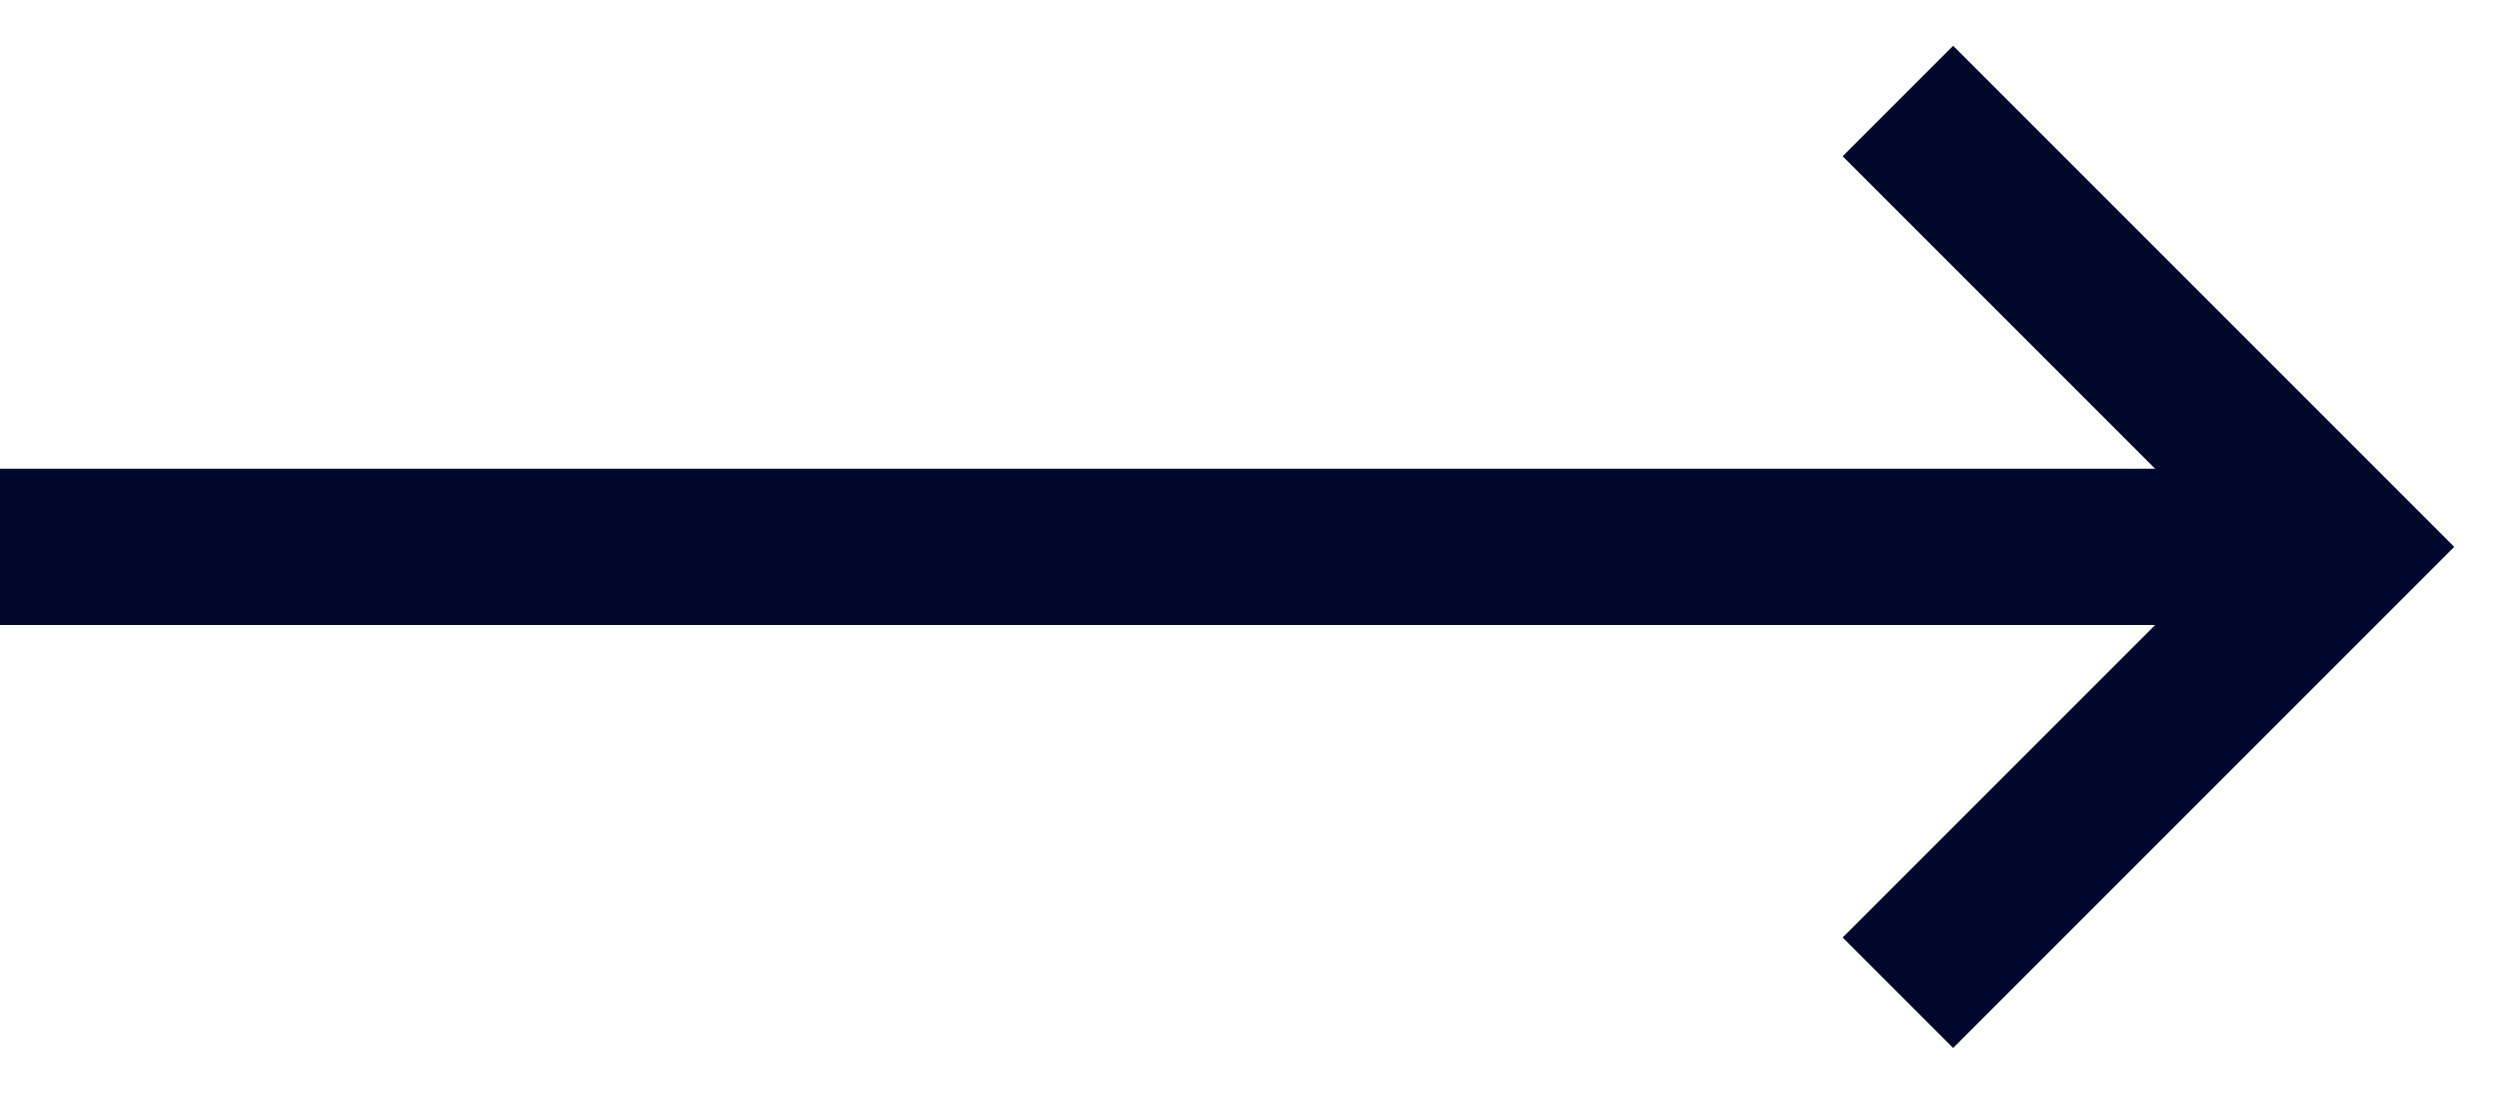 <svg width="32" height="14" viewBox="0 0 32 14" fill="none" xmlns="http://www.w3.org/2000/svg">
<path d="M25 2L30 7L25 12" stroke="#00082D" stroke-width="2" stroke-linecap="square"/>
<line x1="29" y1="7" x2="1" y2="7" stroke="#00082D" stroke-width="2" stroke-linecap="square"/>
</svg>
